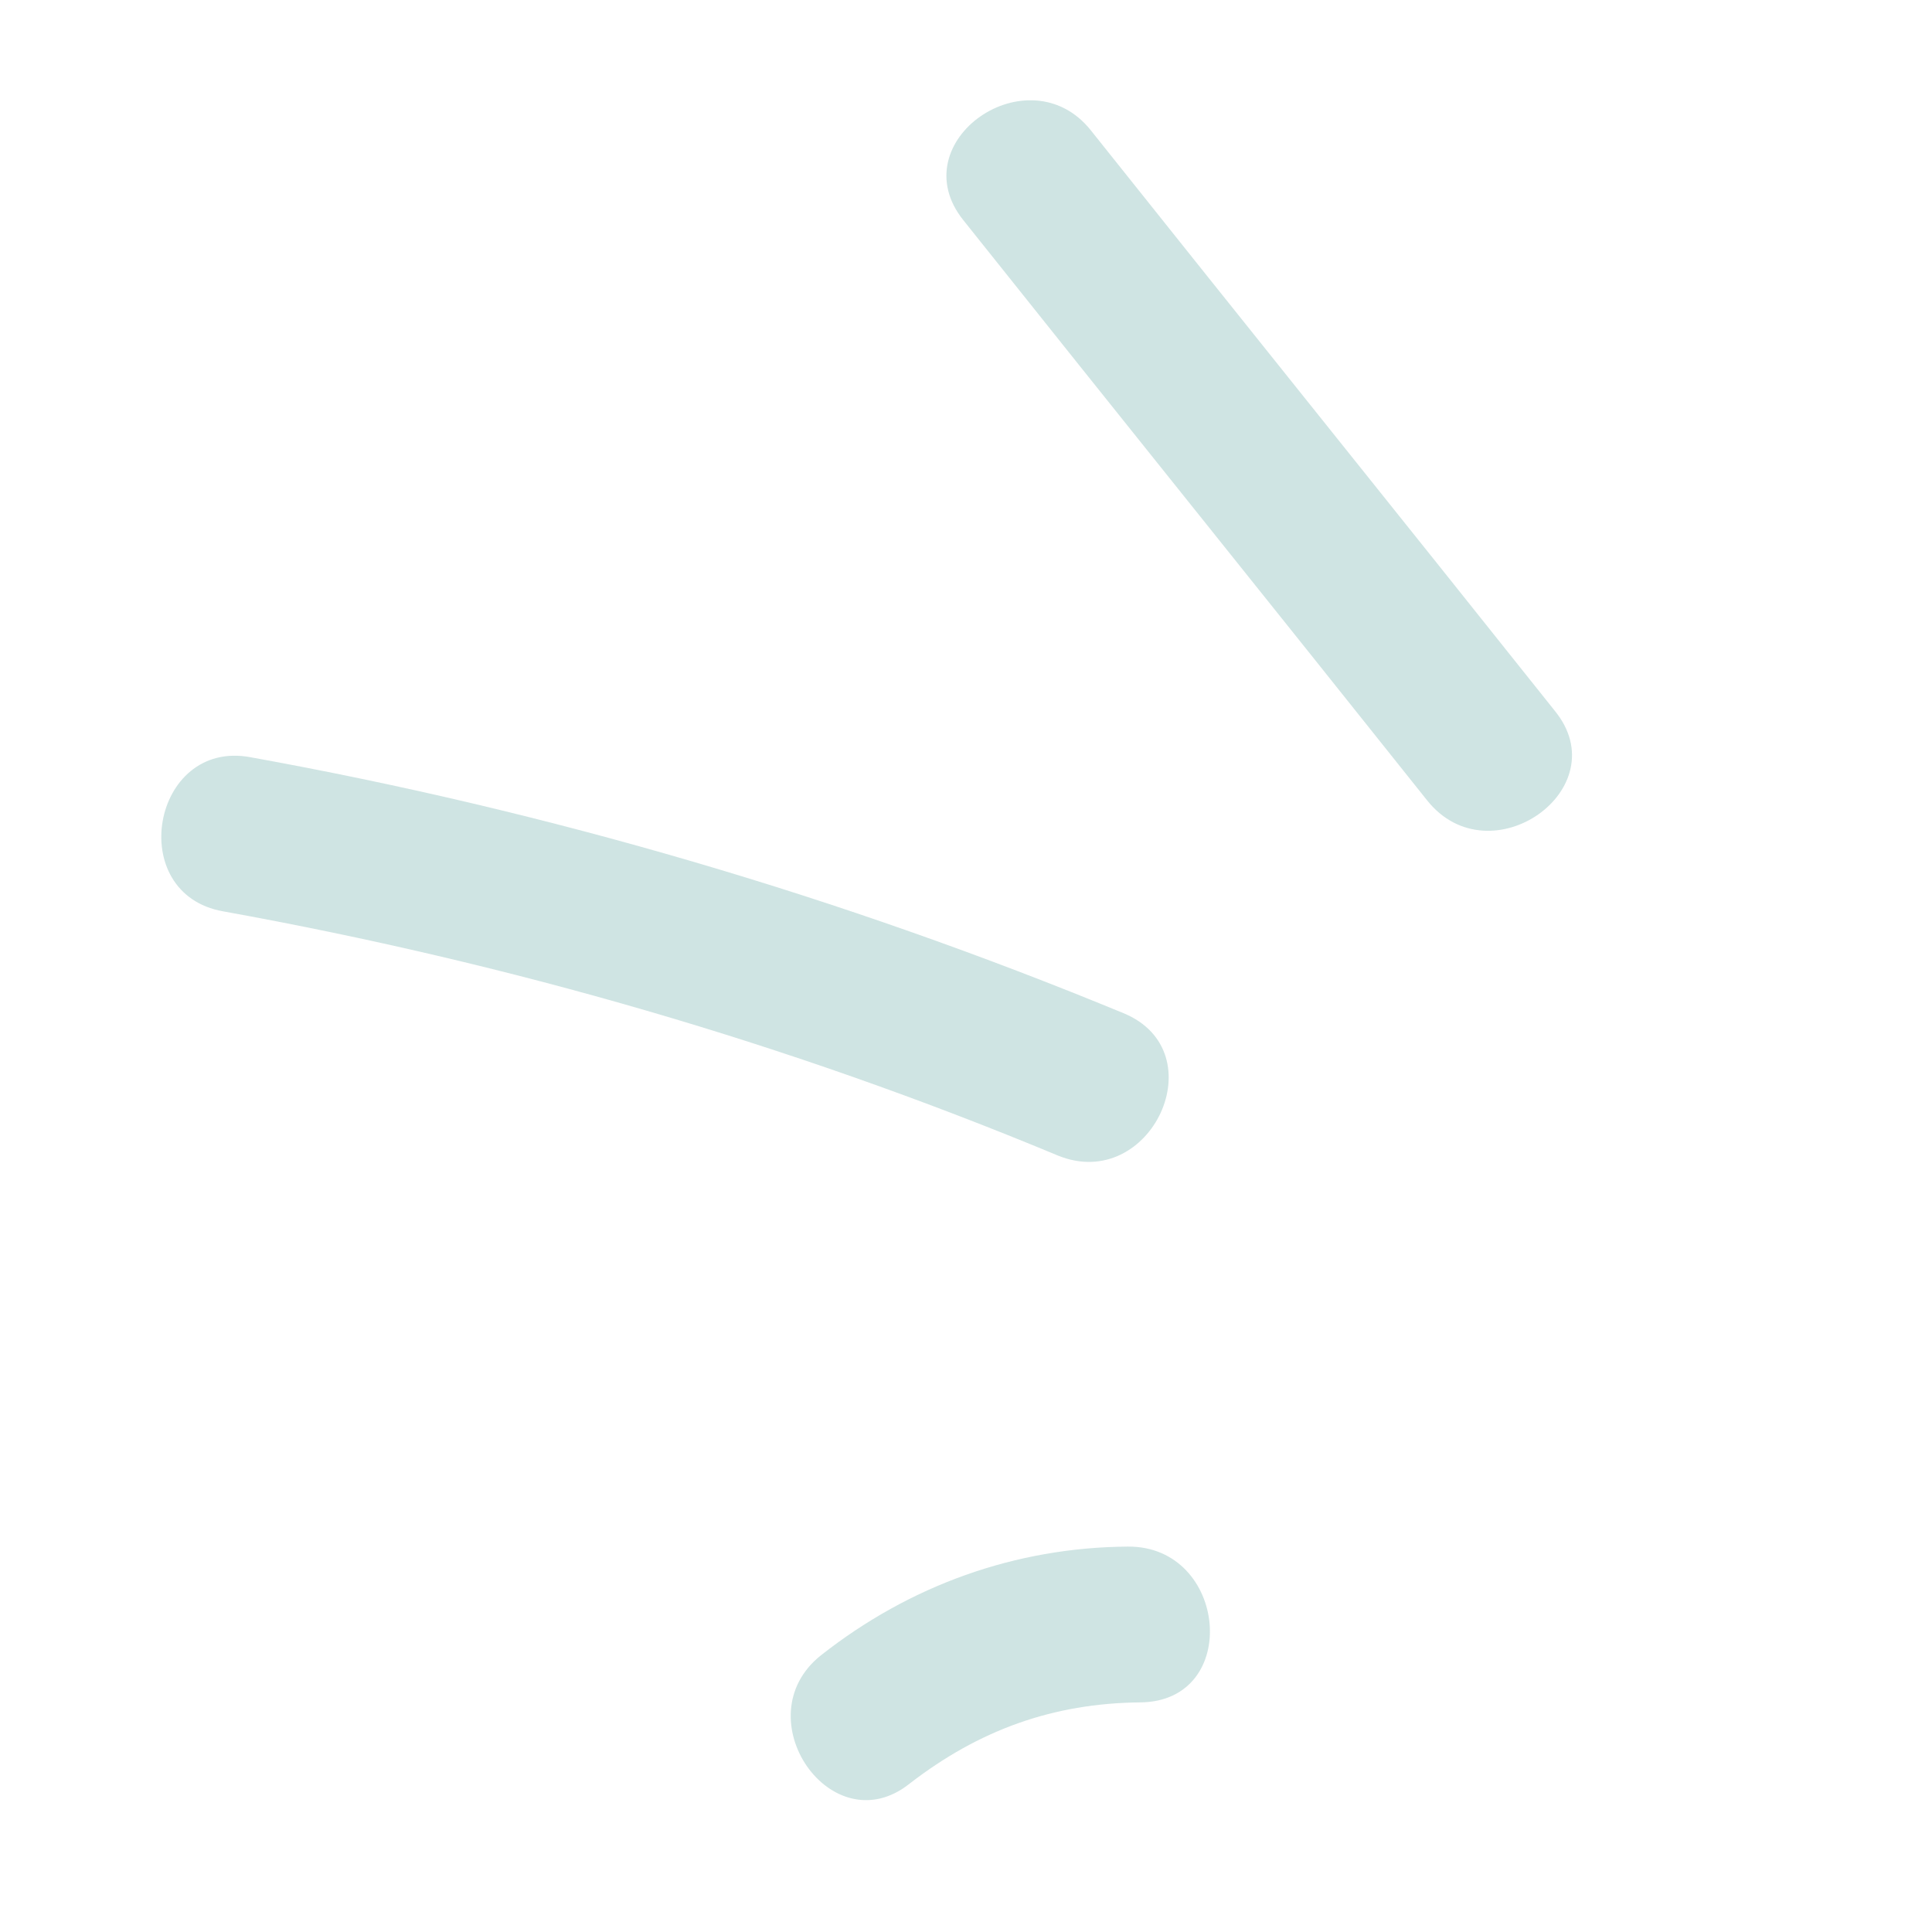 <svg width="33" height="33" viewBox="0 0 33 33" fill="none" xmlns="http://www.w3.org/2000/svg">
<g style="mix-blend-mode:multiply" opacity="0.2">
<path d="M24.378 13.673C21.746 10.369 19.087 7.064 16.454 3.76C15.38 2.416 17.572 0.897 18.632 2.226C21.265 5.531 23.924 8.835 26.556 12.14C27.644 13.47 25.452 15.017 24.378 13.673Z" fill="#0F7771"/>
<path d="M3.815 15.567C2.121 15.272 2.593 12.625 4.273 12.933C9.393 13.857 14.378 15.319 19.188 17.305C20.787 17.963 19.657 20.383 18.071 19.738C13.463 17.819 8.706 16.451 3.815 15.567Z" fill="#0F7771"/>
<path d="M14.021 28.275C15.541 27.078 17.342 26.431 19.264 26.417C20.971 26.403 21.211 29.063 19.477 29.078C17.985 29.092 16.722 29.55 15.539 30.464C14.208 31.527 12.69 29.337 14.021 28.275Z" fill="#0F7771"/>
</g>
</svg>
